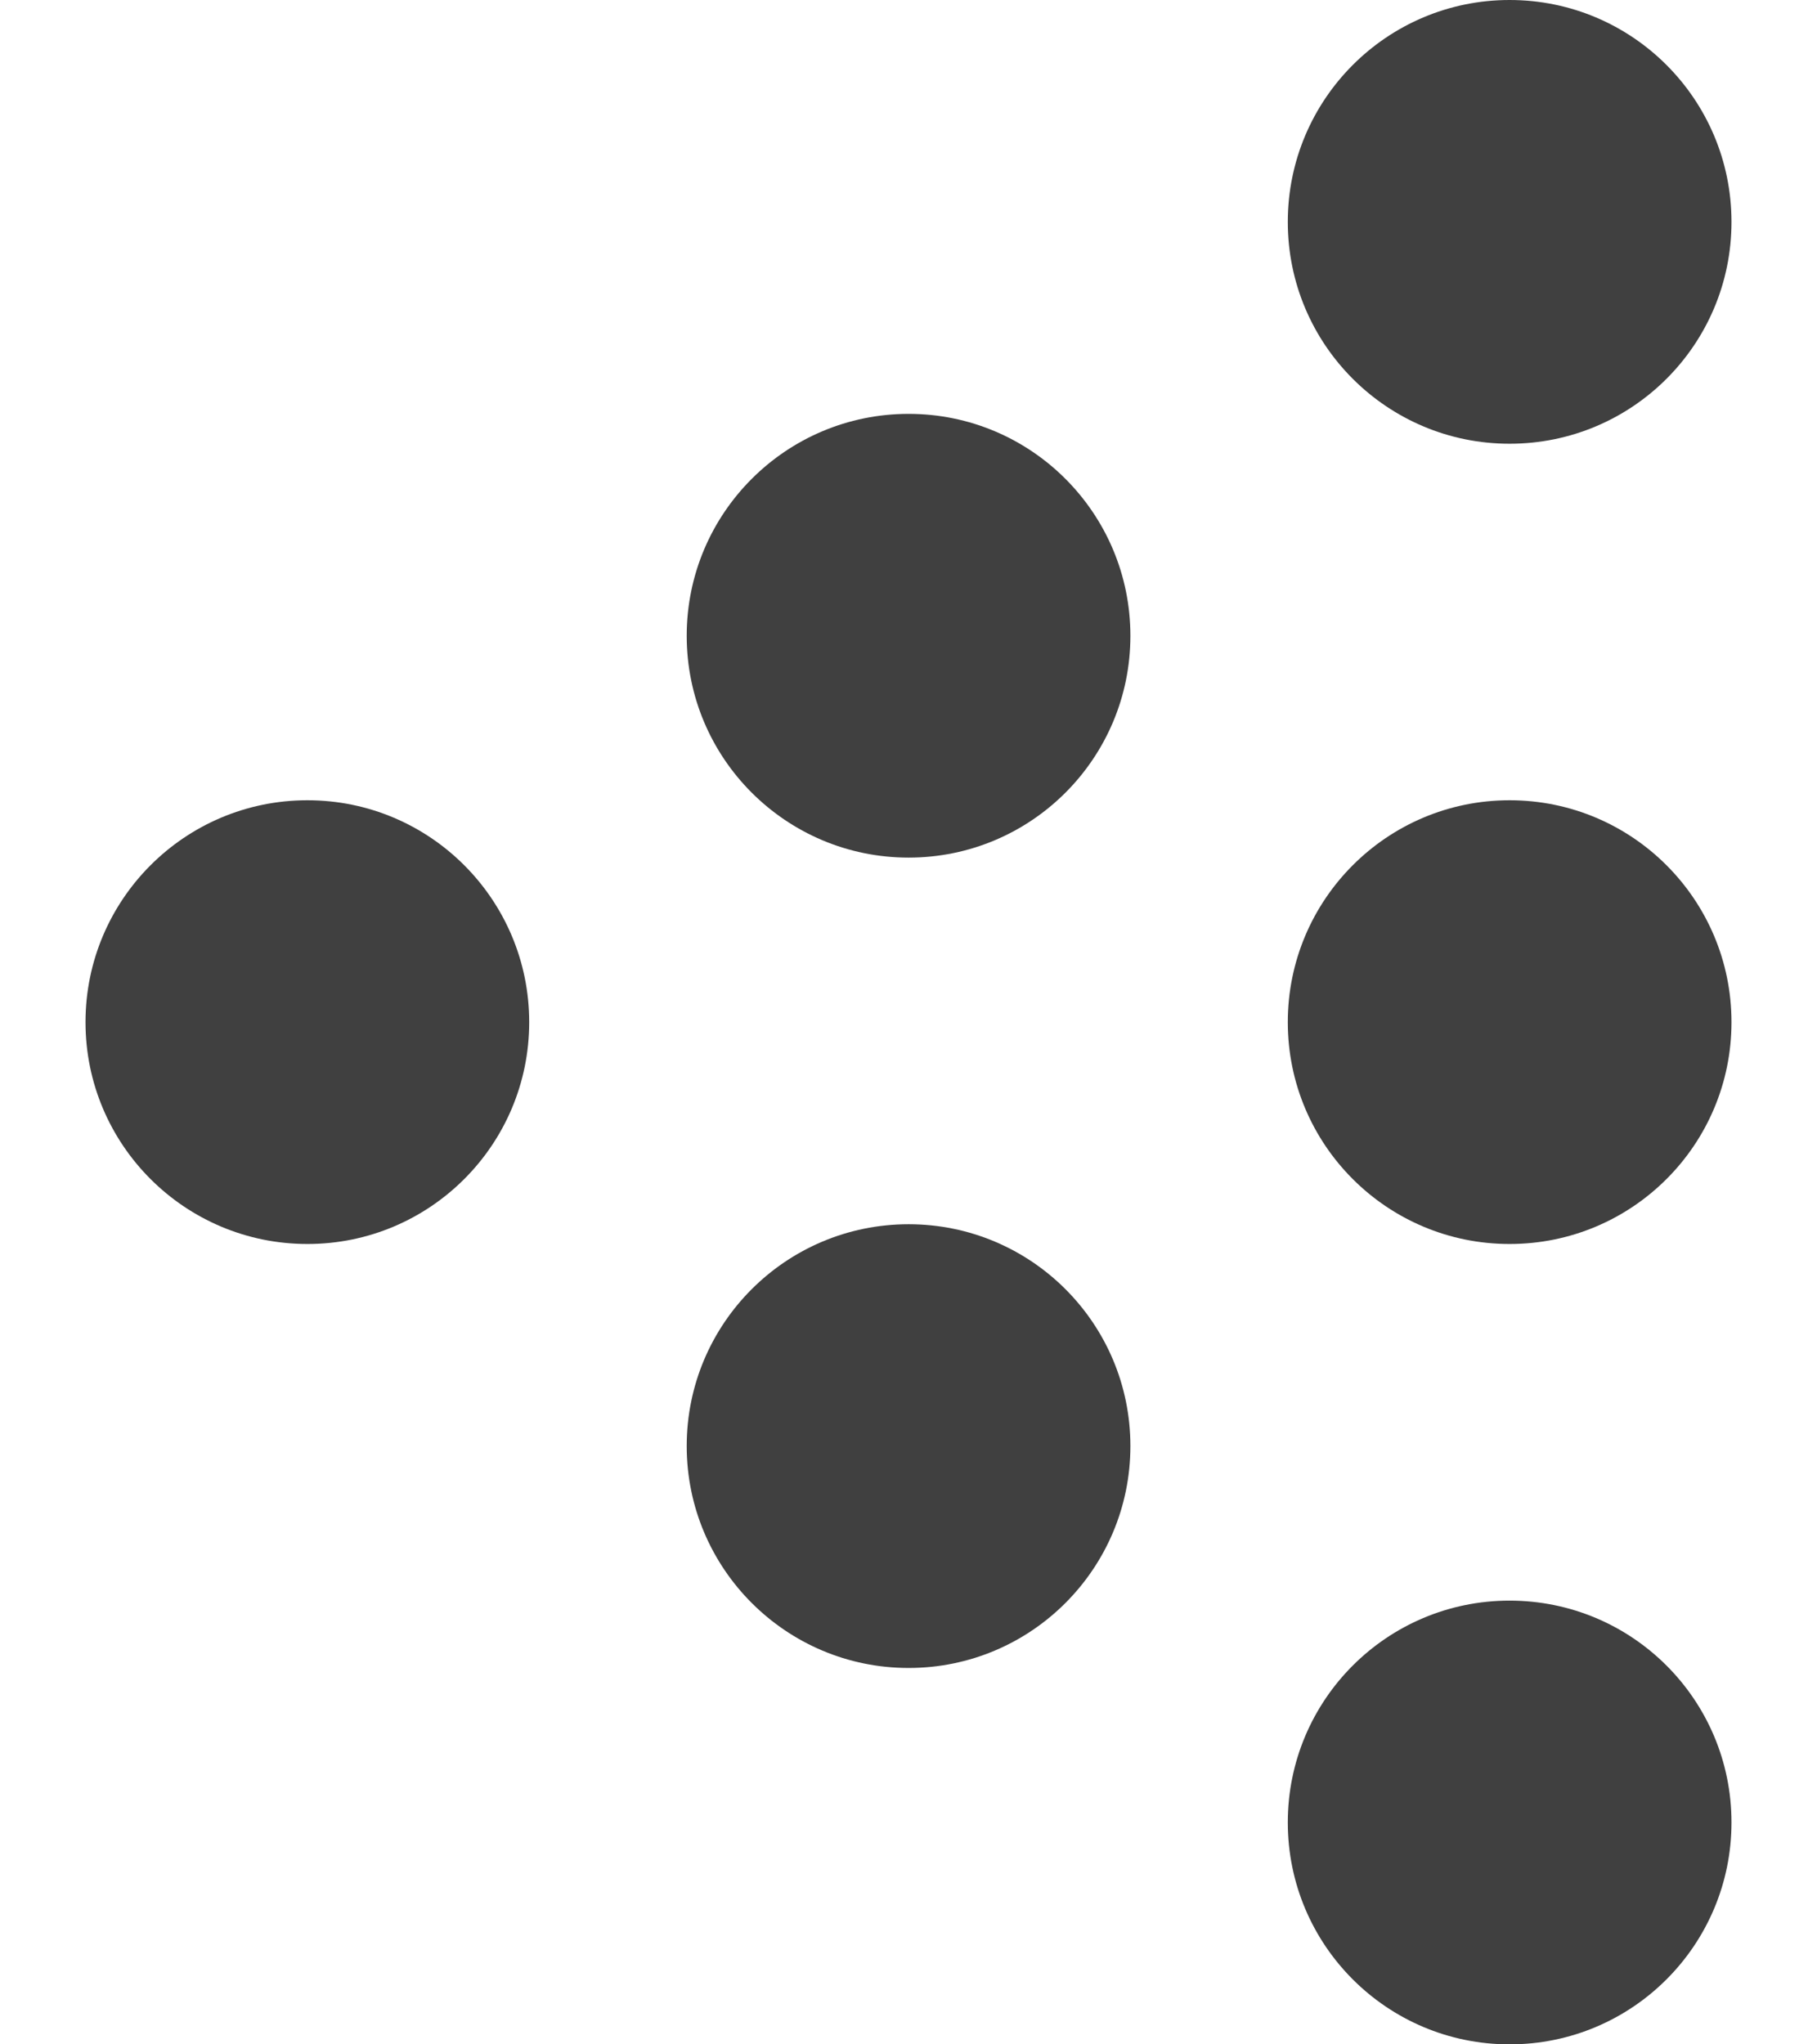 <?xml version="1.0" encoding="UTF-8"?>
<svg xmlns="http://www.w3.org/2000/svg" width="16" height="18" viewBox="0 0 16 18" fill="none">
  <path d="M2.707 10.953C3.786 10.953 4.66 10.079 4.66 9C4.66 7.921 3.786 7.046 2.707 7.046C1.628 7.046 0.753 7.921 0.753 9C0.753 10.079 1.628 10.953 2.707 10.953Z" fill="#404040"></path>
  <path d="M13.293 10.953C14.373 10.953 15.247 10.079 15.247 9C15.247 7.921 14.373 7.046 13.293 7.046C12.214 7.046 11.34 7.921 11.34 9C11.34 10.079 12.214 10.953 13.293 10.953Z" fill="#404040"></path>
  <path d="M8.001 7.551C9.08 7.551 9.954 6.677 9.954 5.598C9.954 4.519 9.08 3.644 8.001 3.644C6.922 3.644 6.047 4.519 6.047 5.598C6.047 6.677 6.922 7.551 8.001 7.551Z" fill="#404040"></path>
  <path d="M8.001 14.686C9.08 14.686 9.954 13.811 9.954 12.732C9.954 11.653 9.08 10.779 8.001 10.779C6.922 10.779 6.047 11.653 6.047 12.732C6.047 13.811 6.922 14.686 8.001 14.686Z" fill="#404040"></path>
  <path d="M13.293 3.907C14.373 3.907 15.247 3.033 15.247 1.954C15.247 0.875 14.373 0 13.293 0C12.214 0 11.34 0.875 11.34 1.954C11.34 3.033 12.214 3.907 13.293 3.907Z" fill="#404040"></path>
  <path d="M13.293 18C14.373 18 15.247 17.125 15.247 16.046C15.247 14.967 14.373 14.093 13.293 14.093C12.214 14.093 11.34 14.967 11.34 16.046C11.34 17.125 12.214 18 13.293 18Z" fill="#404040"></path>
</svg>
